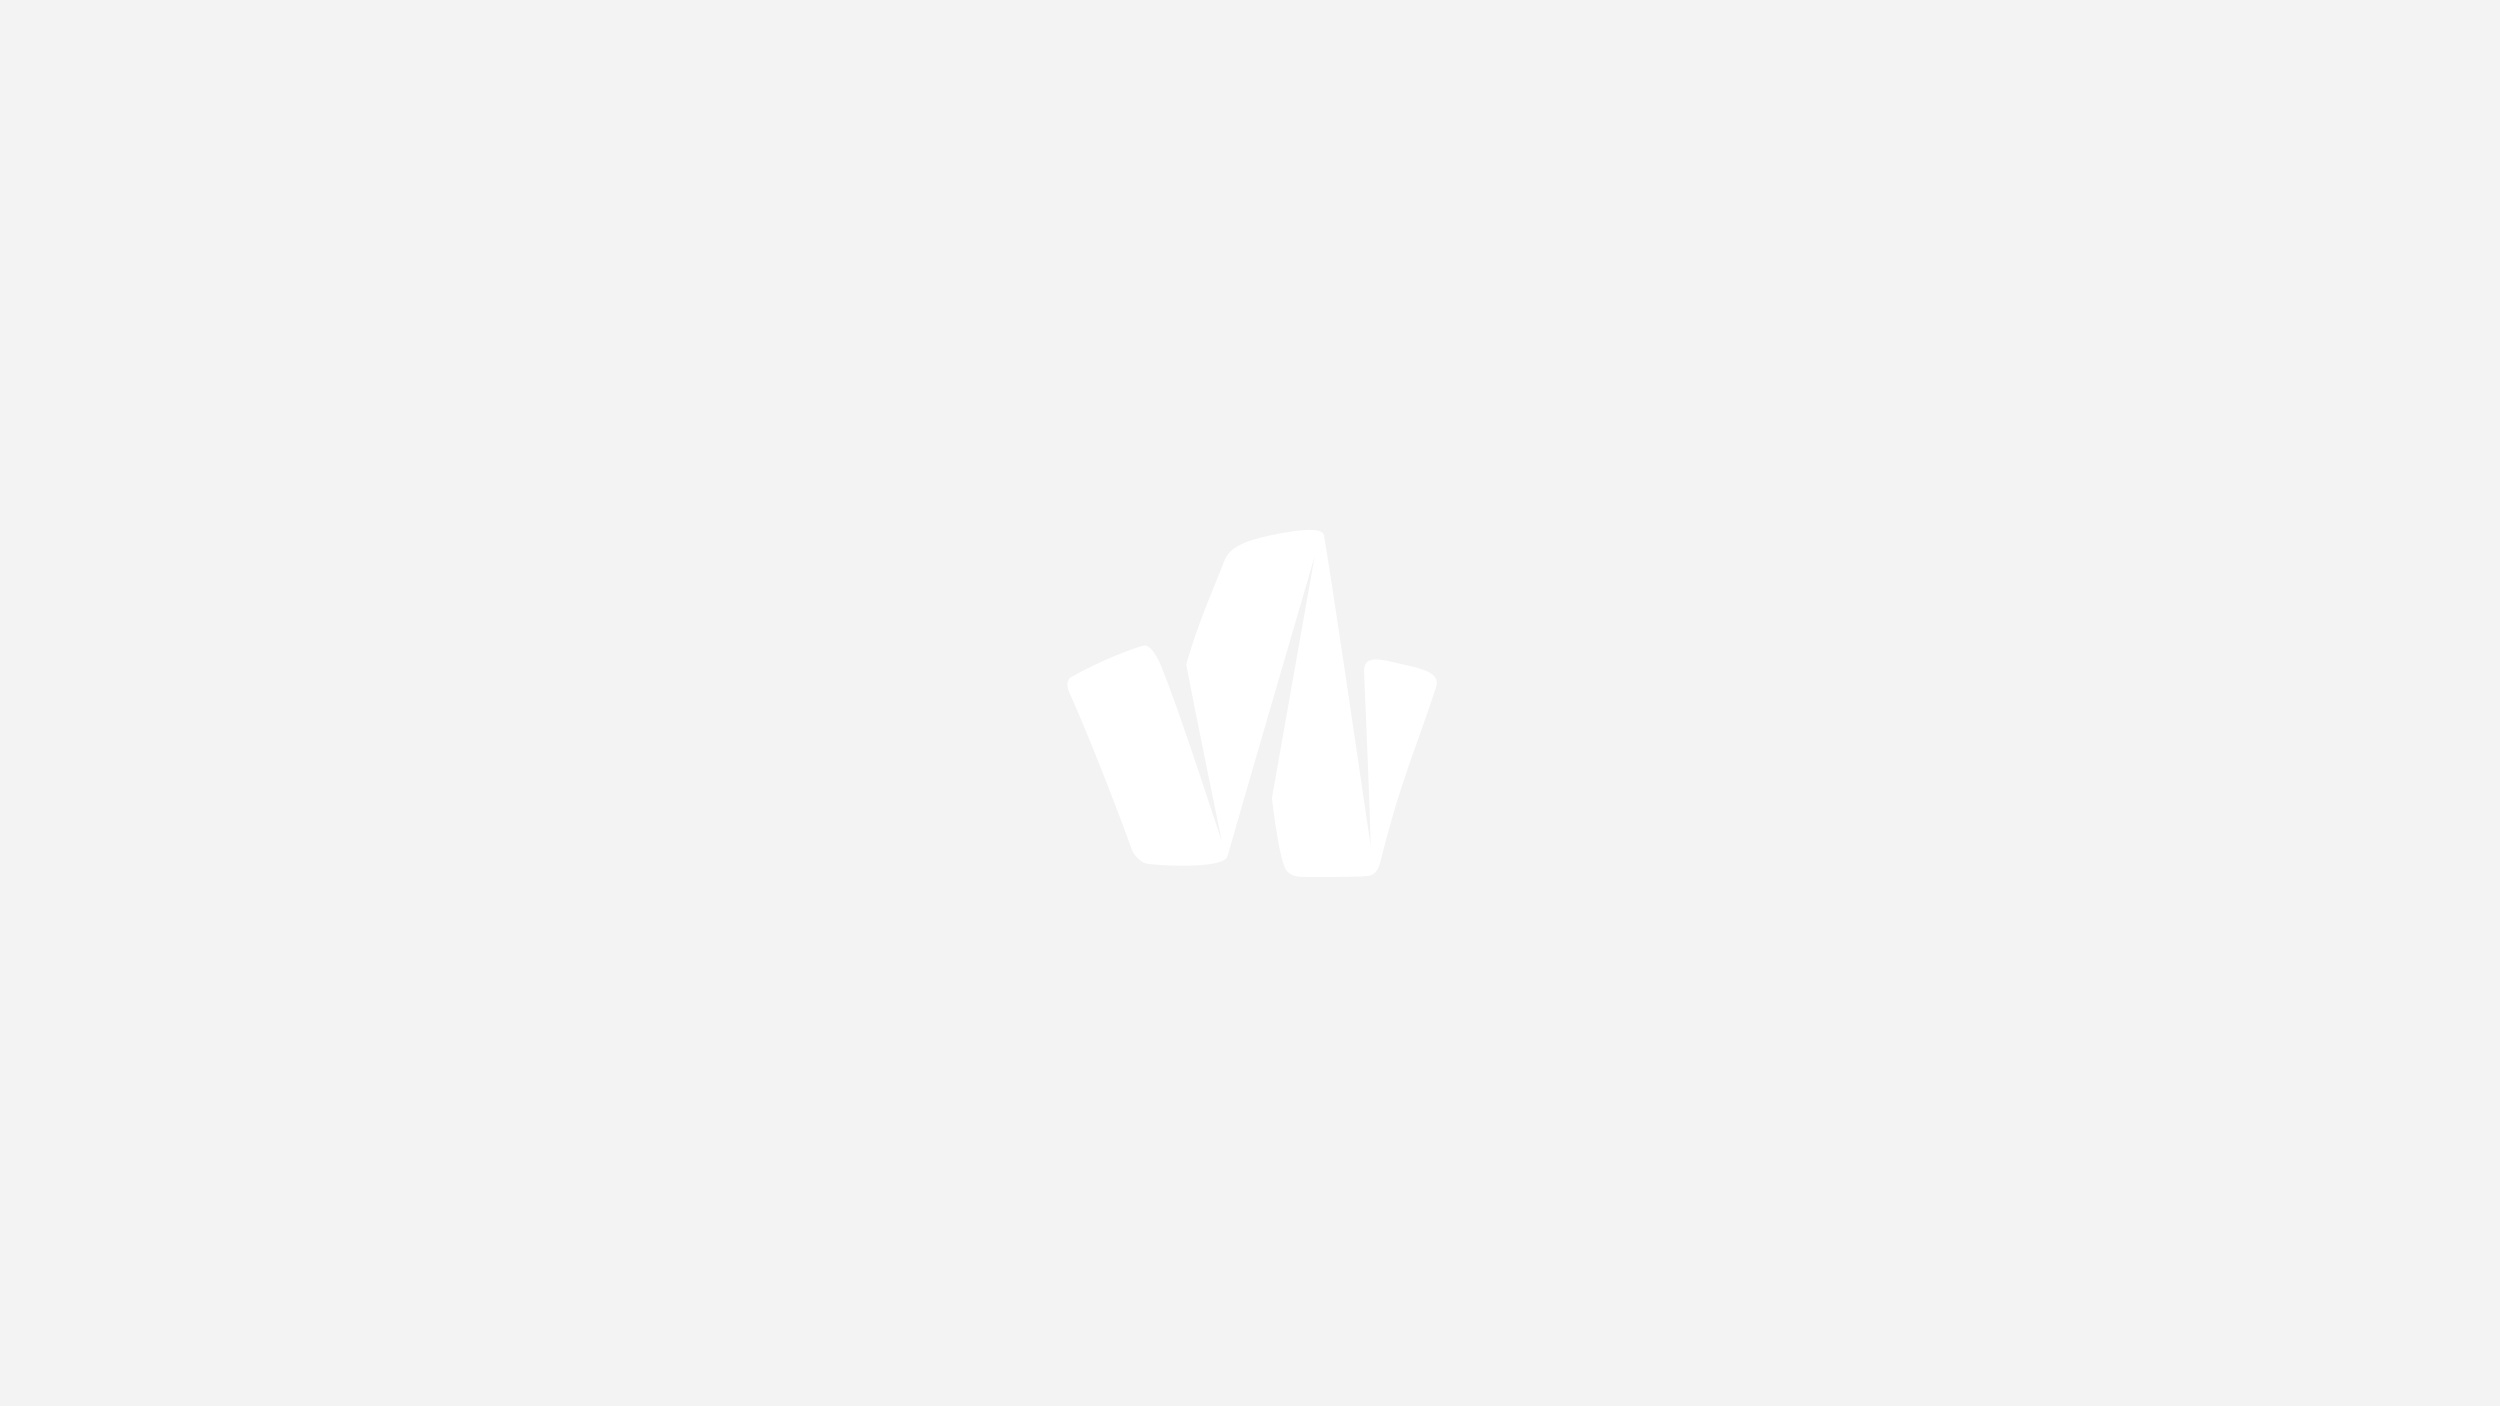 <svg enable-background="new 0 0 800 450" viewBox="0 0 800 450" xmlns="http://www.w3.org/2000/svg"><path d="m0 0h800v450h-800z" fill="#f2f3f2"/><path d="m436.5 214.7c.4 10.5 1.9 44 2.1 55.9-13.8-94.3-13.8-92-14.9-99.2-.4-3-9.1-1.7-15.6-.4-6 1.2-14.2 3-16.2 8.2-2.4 6.4-8.8 20.5-12.3 33.5 2.7 14.4 11.3 56.1 11.3 56.1.3 1.6-13.7-42.5-19.7-56.5-1.2-2.7-3.2-6-5.1-5.7-2.2.3-14.5 4.9-23.5 10.2-1.4.8-1.2 3.3-.5 4.6 8.2 18.2 19.2 47.8 19.9 50 .6 2 2.6 4.2 4.6 4.9 1.4.5 24.8 2.2 26.2-2.3 1.4-5.3 27.9-96 27.9-96s-13.7 77.3-13.7 77.5c.7 5.1 2.5 20.3 4.7 23.1 1.3 1.6 3.1 1.9 4.7 2s19 .1 21.5-.3c2-.4 3.1-1.5 4-5.2 6.5-25.9 10.6-33.7 17.6-55.1 1.9-5.2-6-6.3-11.9-7.7-5.6-1.3-11.2-2.9-11.1 2.4z" fill="#fff"/></svg>